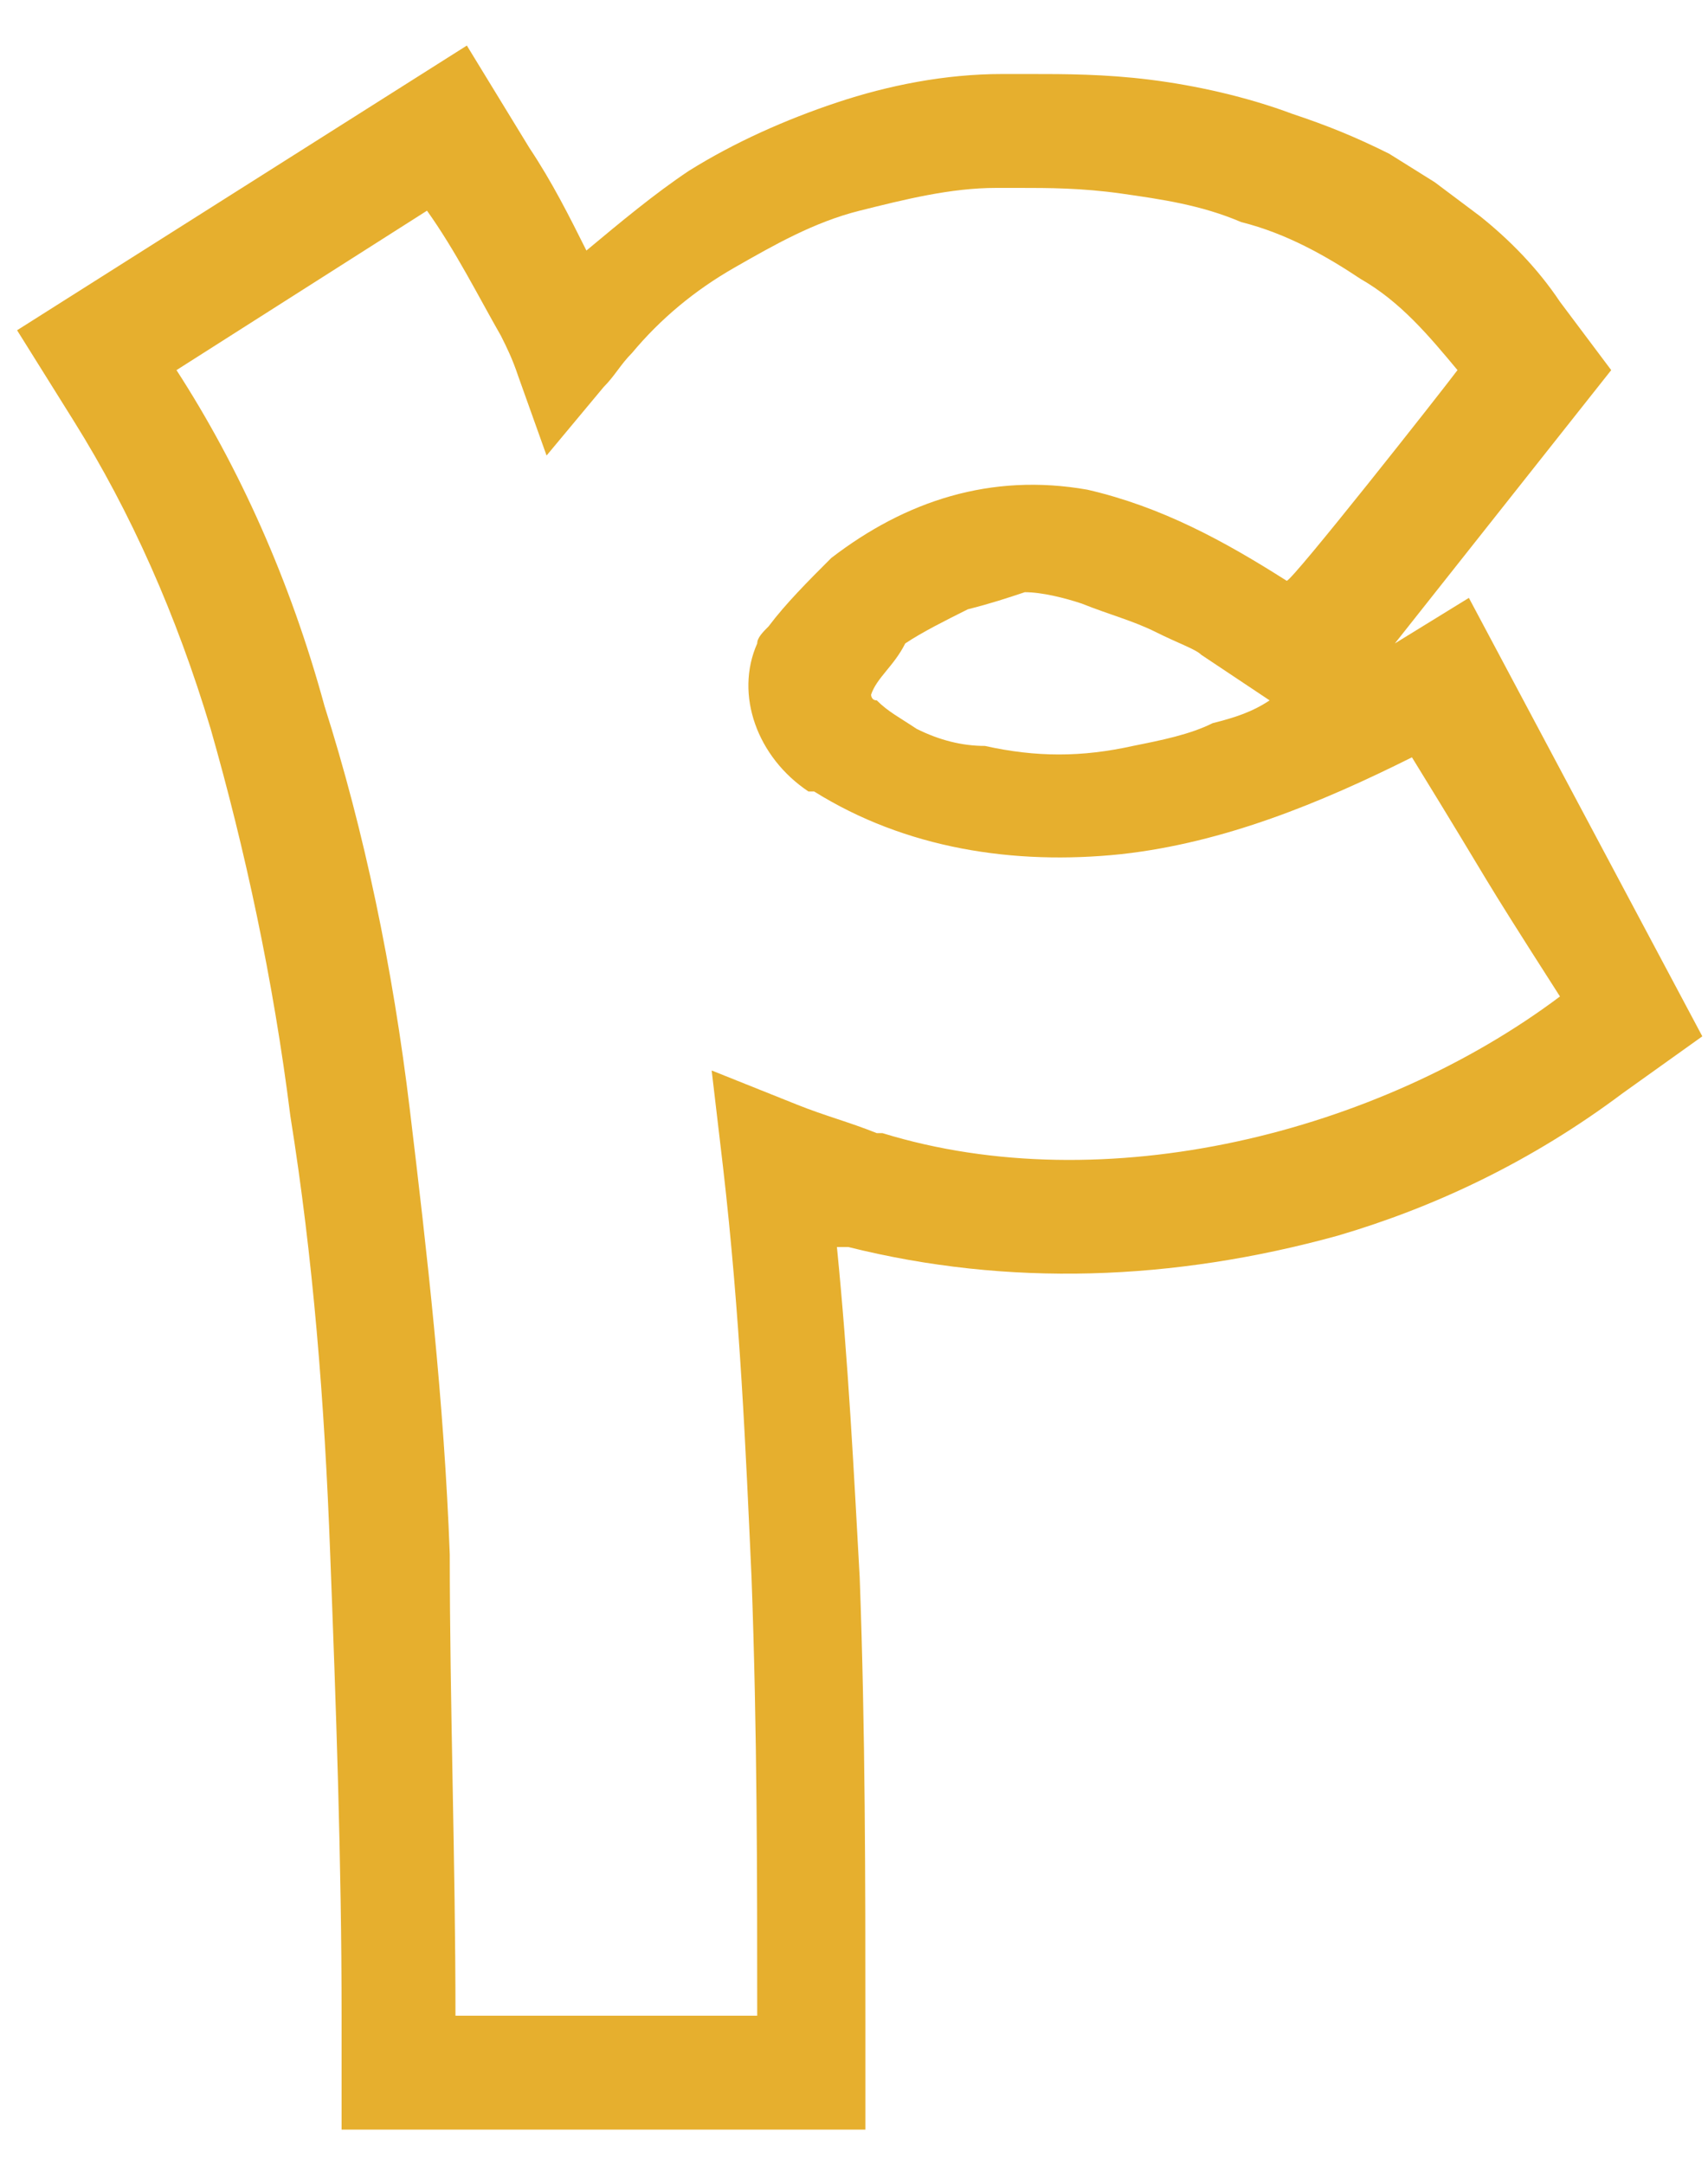 <?xml version="1.0" encoding="utf-8"?>
<!-- Generator: Adobe Illustrator 25.2.3, SVG Export Plug-In . SVG Version: 6.00 Build 0)  -->
<svg version="1.1" id="Layer_1" xmlns="http://www.w3.org/2000/svg" xmlns:xlink="http://www.w3.org/1999/xlink" x="0px" y="0px"
	 viewBox="0 0 30 38" style="enable-background:new 0 0 30 38;" xml:space="preserve">
<style type="text/css">
	.st0{fill:#E6AF2E;}
</style>
<g>
	<path class="st0" d="M15.3,37.4H6v-2c0-2.7-0.1-5.5-0.2-8.1c-0.1-2.7-0.3-5.2-0.7-7.7c-0.3-2.4-0.8-4.7-1.4-6.8
		c-0.6-2-1.4-3.8-2.4-5.4L0.3,5.8l7.9-5l1.1,1.8c0.4,0.6,0.7,1.2,1,1.8c0.6-0.5,1.2-1,1.8-1.4c0.8-0.5,1.7-0.9,2.6-1.2
		c0.9-0.3,1.9-0.5,2.9-0.5l0.5,0c0.6,0,1.3,0,2.1,0.1c0.8,0.1,1.7,0.3,2.5,0.6c0.6,0.2,1.1,0.4,1.7,0.7l0,0l0.8,0.5c0,0,0,0,0,0
		L26,3.8l0,0c0.5,0.4,1,0.9,1.4,1.5l0.9,1.2l-3.8,4.8l1.3-0.8l4.1,7.7l-1.4,1c-1.6,1.2-3.3,2-5,2.5c-2.9,0.8-5.8,0.9-8.6,0.2l0,0
		c-0.1,0-0.1,0-0.2,0c0.2,2,0.3,4,0.4,5.8c0.1,2.7,0.1,5.4,0.1,7.8V37.4z M8,35.4h5.3c0-2.4,0-5-0.1-7.7c-0.1-2.2-0.2-4.6-0.5-7.2
		l-0.2-1.7l1.5,0.6c0.5,0.2,0.9,0.3,1.4,0.5c0,0,0.1,0,0.1,0c3.9,1.2,8.7,0,11.9-2.4c-1.6-2.5-1-1.6-2.6-4.2
		c-1.6,0.8-3.3,1.5-5.1,1.7c-1.9,0.2-3.8-0.1-5.4-1.1c0,0,0,0-0.1,0c-0.9-0.6-1.3-1.7-0.9-2.6c0-0.1,0.1-0.2,0.2-0.3
		c0.3-0.4,0.7-0.8,1.1-1.2c1.3-1,2.8-1.5,4.5-1.2c1.3,0.3,2.4,0.9,3.5,1.6c0.1,0,2.7-3.3,3-3.7c-0.5-0.6-1-1.2-1.7-1.6
		c-0.6-0.4-1.3-0.8-2.1-1c-0.7-0.3-1.4-0.4-2.1-0.5c-0.7-0.1-1.3-0.1-1.8-0.1h-0.4c-0.8,0-1.6,0.2-2.4,0.4c-0.8,0.2-1.5,0.6-2.2,1
		c-0.7,0.4-1.3,0.9-1.8,1.5c-0.2,0.2-0.3,0.4-0.5,0.6l-1,1.2L9.1,6.6C9,6.3,8.9,6.1,8.8,5.9C8.4,5.2,8,4.4,7.5,3.7L3.1,6.5
		c1.1,1.7,2,3.7,2.6,5.9c0.7,2.2,1.2,4.6,1.5,7.1c0.3,2.5,0.6,5.1,0.7,7.8C7.9,29.9,8,32.7,8,35.4z M15.3,12.2c0,0,0,0.1,0.1,0.1
		c0.2,0.2,0.4,0.3,0.7,0.5c0.4,0.2,0.8,0.3,1.2,0.3c0.9,0.2,1.7,0.2,2.6,0c0.5-0.1,1-0.2,1.4-0.4c0.4-0.1,0.7-0.2,1-0.4l-1.2-0.8
		c-0.1-0.1-0.4-0.2-0.8-0.4c-0.4-0.2-0.8-0.3-1.3-0.5c-0.3-0.1-0.7-0.2-1-0.2c-0.3,0.1-0.6,0.2-1,0.3c-0.4,0.2-0.8,0.4-1.1,0.6
		C15.7,11.7,15.4,11.9,15.3,12.2L15.3,12.2z"/>
</g>
</svg>
